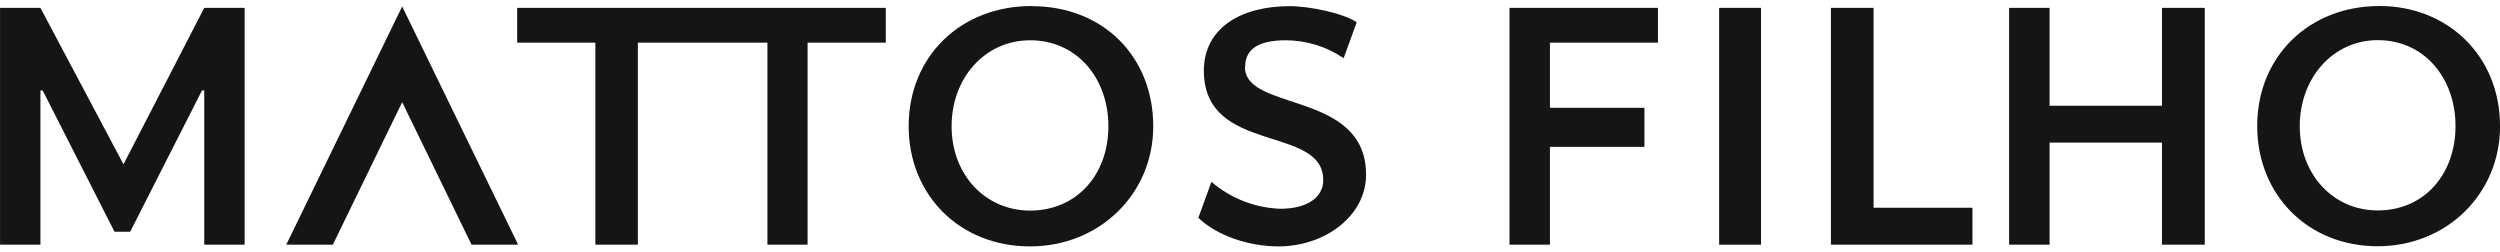 <svg xmlns="http://www.w3.org/2000/svg" width="208" height="21" viewBox="0 0 208 21" fill="none"><path fill-rule="evenodd" clip-rule="evenodd" d="M10.274 13.671L3.364 0.654H0.004V20.358H3.364V7.526H3.55L9.525 19.278H10.833L16.805 7.526H16.994V20.358H20.354V0.654H16.994L10.274 13.671ZM85.834 0.5C79.927 0.5 75.6 4.687 75.6 10.506C75.6 16.172 79.791 20.5 85.702 20.5C91.443 20.5 95.95 16.172 95.95 10.506C95.95 4.687 91.758 0.512 85.847 0.512L85.834 0.5ZM85.702 17.52C81.97 17.52 79.173 14.531 79.173 10.506C79.173 6.483 81.955 3.351 85.702 3.351C89.579 3.351 92.218 6.483 92.218 10.506C92.218 14.531 89.579 17.52 85.702 17.52ZM137.942 3.551V0.654H125.589V20.358H128.955V12.218H136.817V8.97H128.955V3.551H137.942Z" fill="#151515"></path><path d="M146.517 0.654H143.031V20.358H146.517V0.654Z" fill="#151515"></path><path fill-rule="evenodd" clip-rule="evenodd" d="M155.881 0.654H152.332V20.358H164.107V17.285H155.881V0.655V0.654ZM179.876 8.795H170.525V0.654H167.158V20.358H170.525V11.867H179.876V20.358H183.437V0.654H179.876V8.794V8.795ZM197.976 0.5C192.124 0.5 187.799 4.675 187.799 10.494C187.799 16.159 191.966 20.488 197.83 20.488C203.534 20.488 208.004 16.159 208.004 10.494C208.004 4.675 203.676 0.5 197.976 0.5ZM197.83 17.508C194.121 17.508 191.339 14.518 191.339 10.494C191.339 6.47 194.121 3.339 197.83 3.339C201.68 3.339 204.298 6.47 204.298 10.494C204.298 14.518 201.68 17.508 197.83 17.508ZM103.595 5.58C103.595 4.09 104.683 3.351 106.995 3.351C108.714 3.363 110.388 3.883 111.79 4.841L112.881 1.852C111.79 1.113 109.004 0.512 107.298 0.512C103.279 0.512 100.16 2.308 100.16 5.885C100.16 12.889 110.093 10.356 110.093 14.977C110.093 16.476 108.689 17.369 106.522 17.369C104.411 17.294 102.389 16.503 100.79 15.128L99.702 18.12C101.248 19.608 103.894 20.5 106.364 20.5C110.238 20.5 113.657 17.966 113.657 14.53C113.657 7.529 103.579 9.312 103.579 5.58M43.029 3.551H49.534V20.358H53.07V3.551H63.85V20.358H67.191V3.551H73.699V0.654H43.029V3.551Z" fill="#151515"></path><path d="M33.461 0.537L23.817 20.357H27.693L33.461 8.501L39.233 20.357H43.109L33.461 0.537Z" fill="#151515"></path></svg>